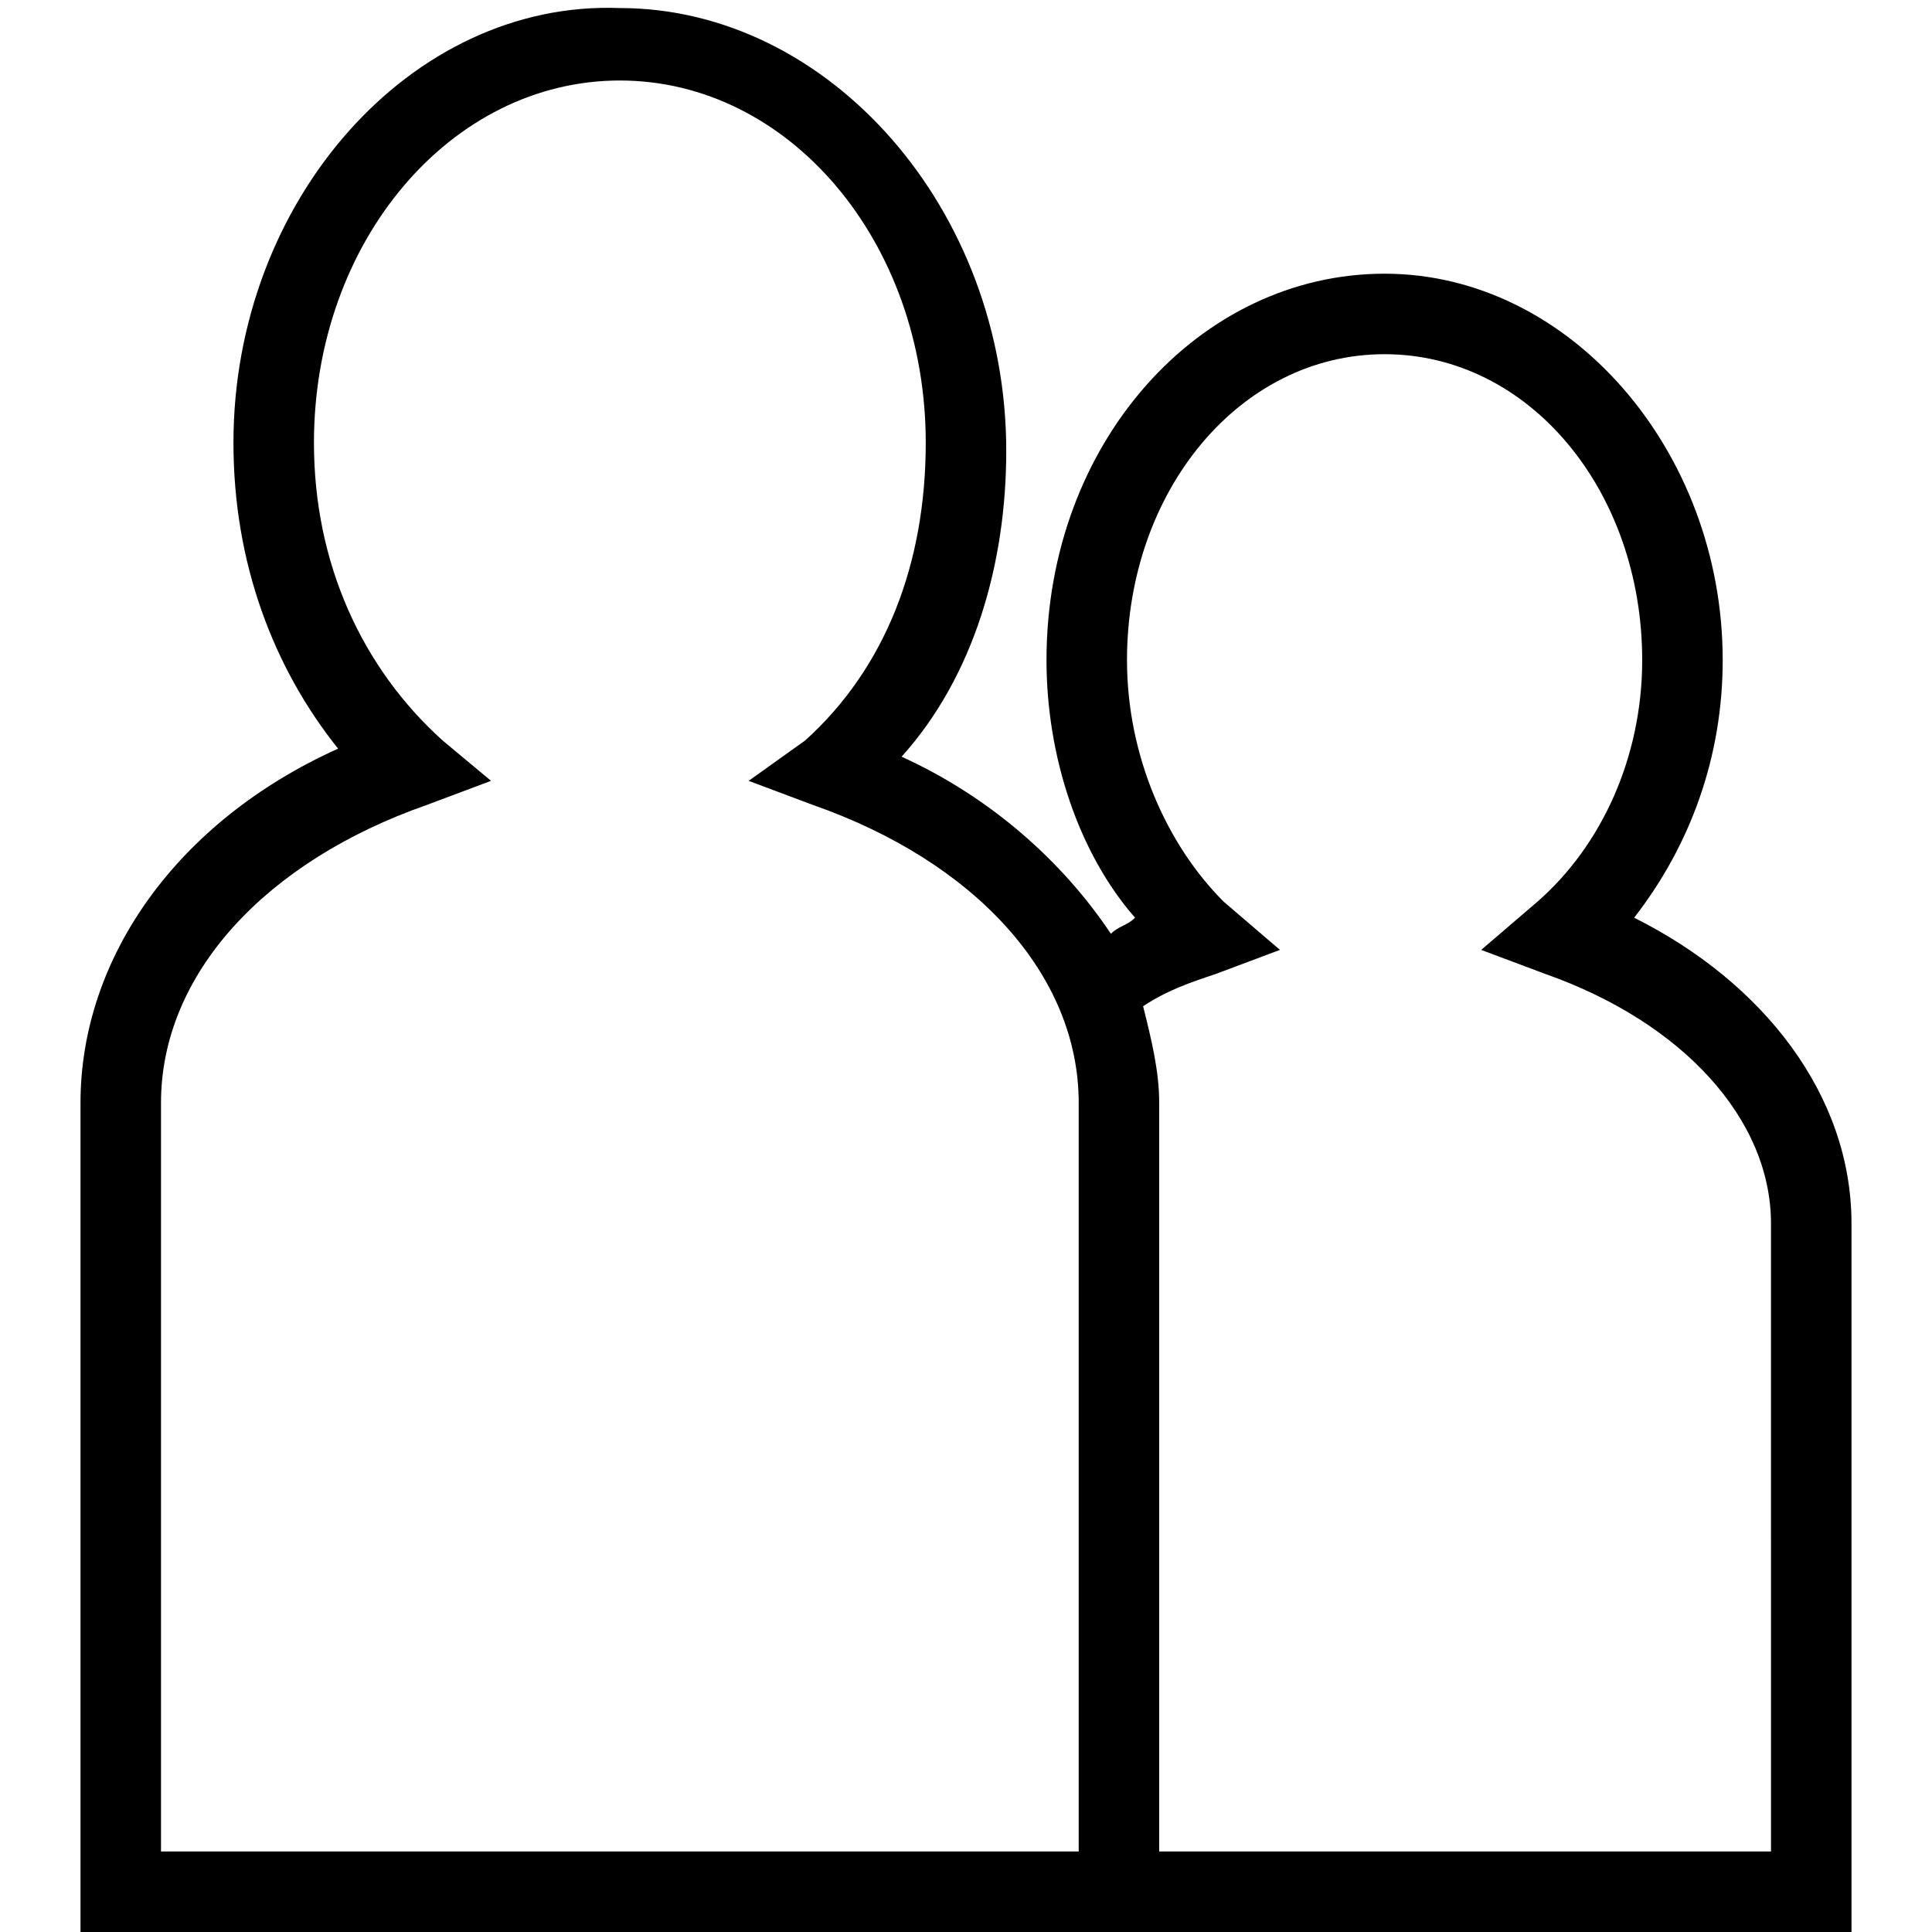 <?xml version="1.0" encoding="utf-8"?>
<!-- Generator: Adobe Illustrator 22.1.0, SVG Export Plug-In . SVG Version: 6.00 Build 0)  -->
<svg version="1.0" id="Livello_1" focusable="false"
	 xmlns="http://www.w3.org/2000/svg" xmlns:xlink="http://www.w3.org/1999/xlink" x="0px" y="0px" viewBox="0 0 24 24"
	 style="enable-background:new 0 0 24 24;" xml:space="preserve">
<path d="M20.3,11.4c0.7-0.9,1.1-2,1.1-3.2c0-2.6-1.9-4.8-4.2-4.8c-2.3,0-4.2,2.1-4.2,4.8c0,1.2,0.4,2.4,1.1,3.2
	c-0.1,0.1-0.2,0.1-0.3,0.2c-0.6-0.9-1.5-1.7-2.6-2.2c0.9-1,1.3-2.4,1.3-3.8c0-3-2.2-5.5-4.8-5.5C5.1,0,2.9,2.5,2.9,5.5
	c0,1.5,0.5,2.8,1.3,3.8c-2,0.9-3.2,2.6-3.2,4.4V24h10.9h2.5H23v-8.8C23,13.6,21.9,12.2,20.3,11.4z M11.9,23H2v-9.3
	c0-1.6,1.3-3,3.3-3.7l0.8-0.3L5.5,9.2C4.5,8.3,3.9,7,3.9,5.5C3.9,3,5.6,1,7.7,1c2.1,0,3.8,2,3.8,4.5C11.5,7,11,8.3,10,9.2L9.3,9.7
	l0.8,0.3c2,0.7,3.3,2.1,3.3,3.7V23H11.9z M22,23h-7.6v-9.3c0-0.4-0.1-0.8-0.2-1.2c0.3-0.2,0.6-0.3,0.9-0.4l0.8-0.3l-0.7-0.6
	C14.5,10.5,14,9.4,14,8.2c0-2.1,1.4-3.8,3.2-3.8c1.8,0,3.2,1.7,3.2,3.8c0,1.2-0.5,2.3-1.3,3l-0.7,0.6l0.8,0.3
	c1.7,0.6,2.8,1.8,2.8,3.1V23z"/>
</svg>
